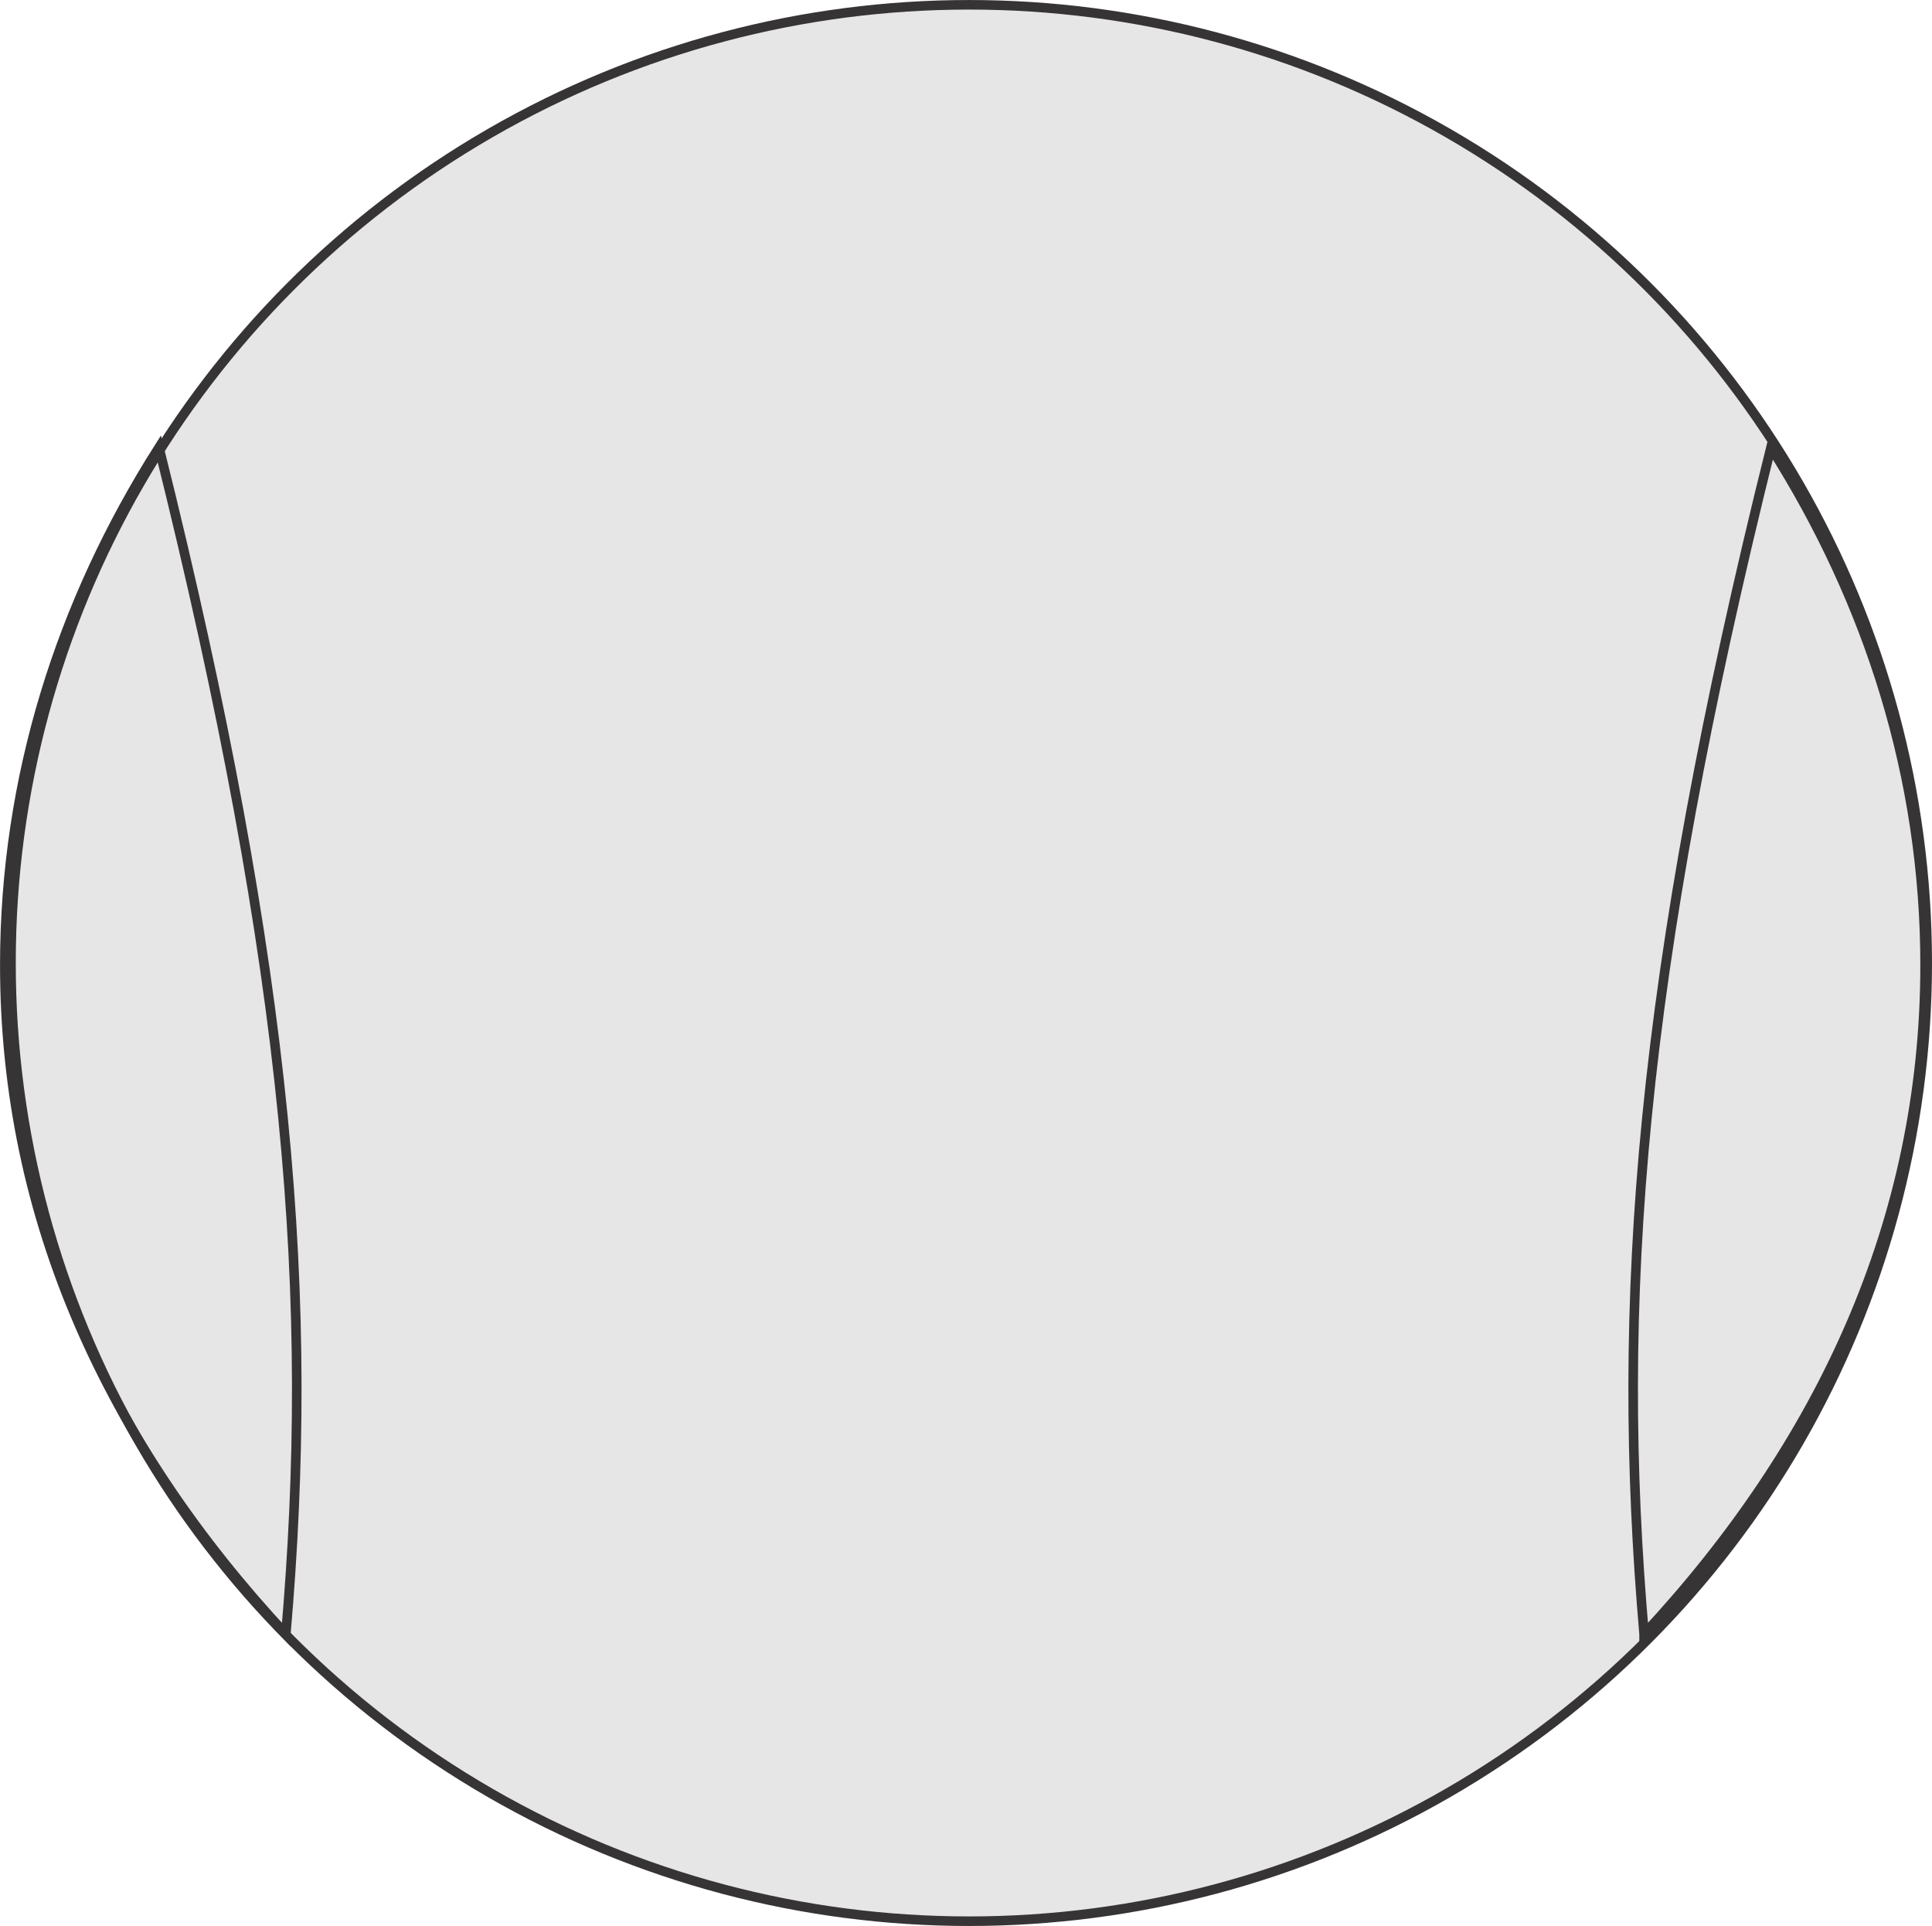 <?xml version="1.0" encoding="UTF-8"?>
<!DOCTYPE svg PUBLIC "-//W3C//DTD SVG 1.1//EN" "http://www.w3.org/Graphics/SVG/1.1/DTD/svg11.dtd">
<!-- Creator: CorelDRAW -->
<svg xmlns="http://www.w3.org/2000/svg" xml:space="preserve" width="40.337mm" height="40.208mm" version="1.1" style="shape-rendering:geometricPrecision; text-rendering:geometricPrecision; image-rendering:optimizeQuality; fill-rule:evenodd; clip-rule:evenodd"
viewBox="0 0 604.02 602.1"
 xmlns:xlink="http://www.w3.org/1999/xlink"
 xmlns:xodm="http://www.corel.com/coreldraw/odm/2003">
 <defs>
  <style type="text/css">
   <![CDATA[
    .str0 {stroke:#373435;stroke-width:2.99;stroke-miterlimit:22.926}
    .fil1 {fill:none}
    .fil0 {fill:#E6E6E6}
   ]]>
  </style>
 </defs>
 <g id="Camada_x0020_1">
  <g id="_1391470678192">
   <circle class="fil0 str0" cx="302.98" cy="301.05" r="299.55"/>
   <path class="fil1 str0" d="M89.36 510.85c-55.19,-59.32 -87.86,-129.23 -87.86,-209.17 0,-58.28 17.39,-113.28 48.2,-161.79 41.49,166.54 48.61,267.67 39.66,370.95z"/>
   <path class="fil1 str0" d="M514.01 510.85c55.19,-59.32 87.86,-129.23 87.86,-209.17 0,-58.28 -17.39,-113.28 -48.2,-161.79 -41.49,166.54 -48.61,267.67 -39.66,370.95z"/>
  </g>
 </g>
</svg>
